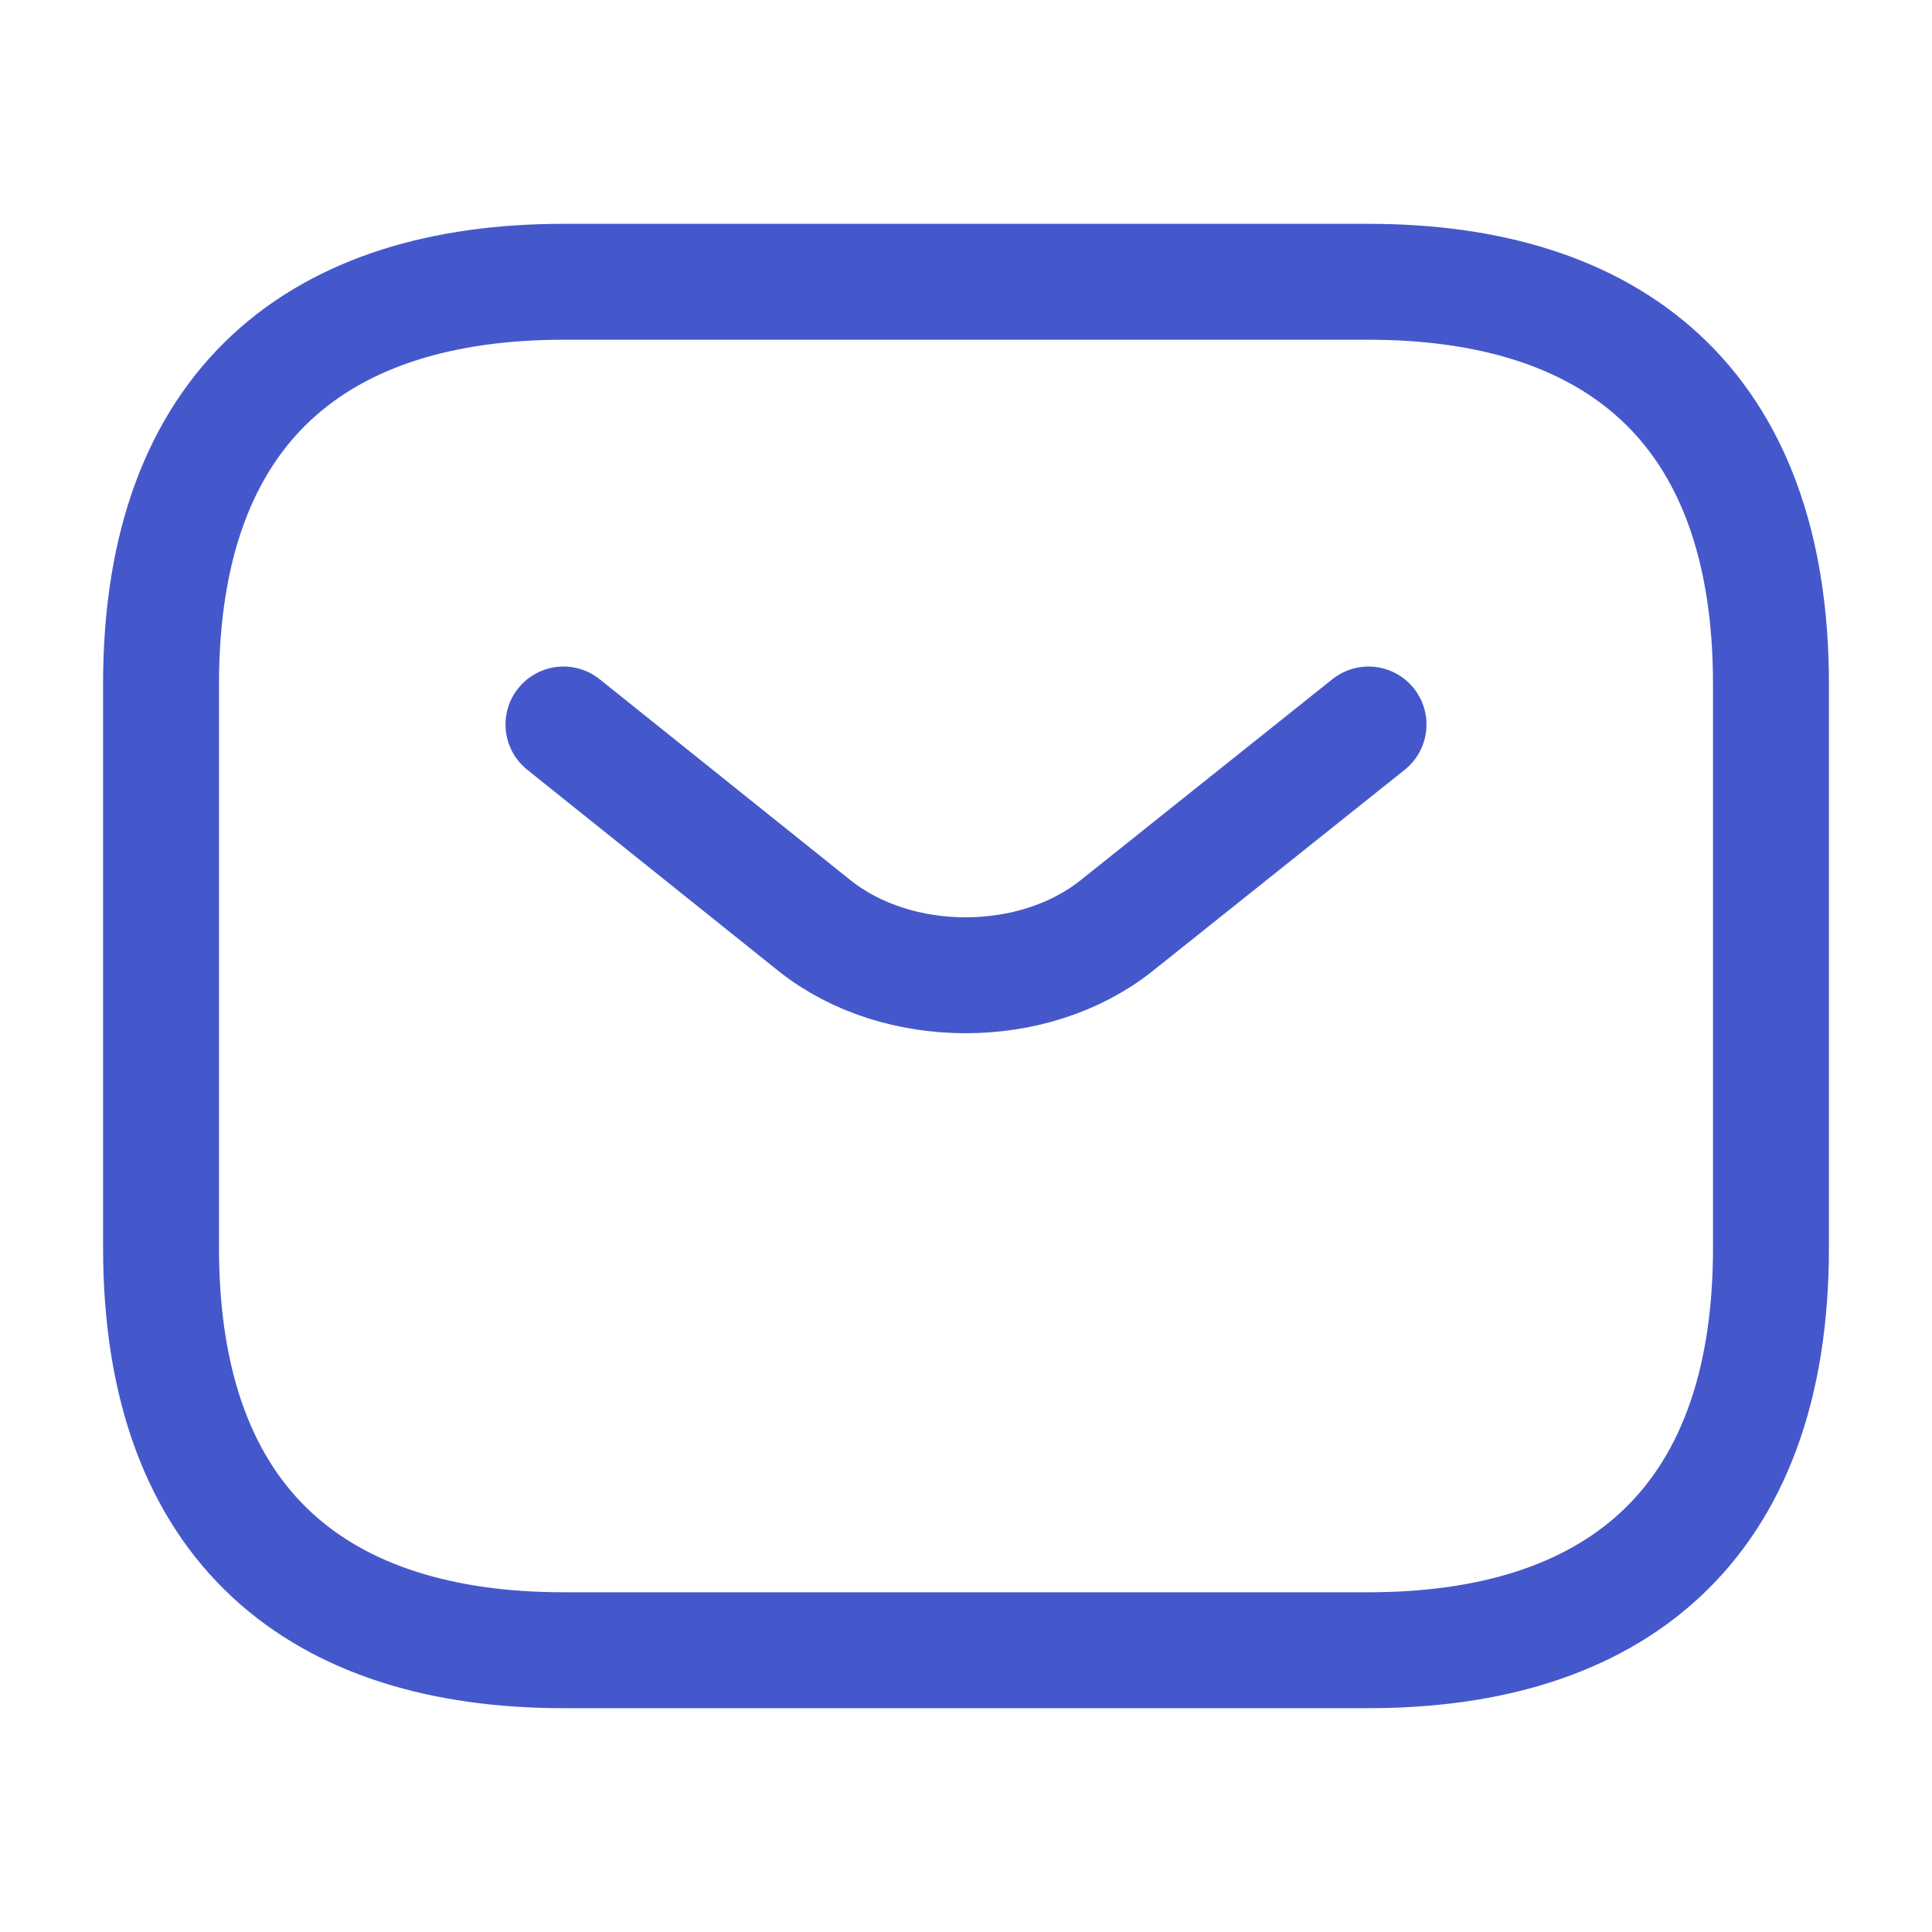 <svg width="20" height="20" viewBox="0 0 20 20" fill="none" xmlns="http://www.w3.org/2000/svg">
<path d="M14.167 17.083H5.833C3.333 17.083 1.667 15.833 1.667 12.917V7.083C1.667 4.167 3.333 2.917 5.833 2.917H14.167C16.667 2.917 18.333 4.167 18.333 7.083V12.917C18.333 15.833 16.667 17.083 14.167 17.083Z" stroke="#4558CB" stroke-width="1.2" stroke-miterlimit="10" stroke-linecap="round" stroke-linejoin="round"/>
<path d="M14.167 7.5L11.558 9.583C10.7 10.267 9.292 10.267 8.433 9.583L5.833 7.5" stroke="#4558CB" stroke-width="1.2" stroke-miterlimit="10" stroke-linecap="round" stroke-linejoin="round"/>
</svg>

